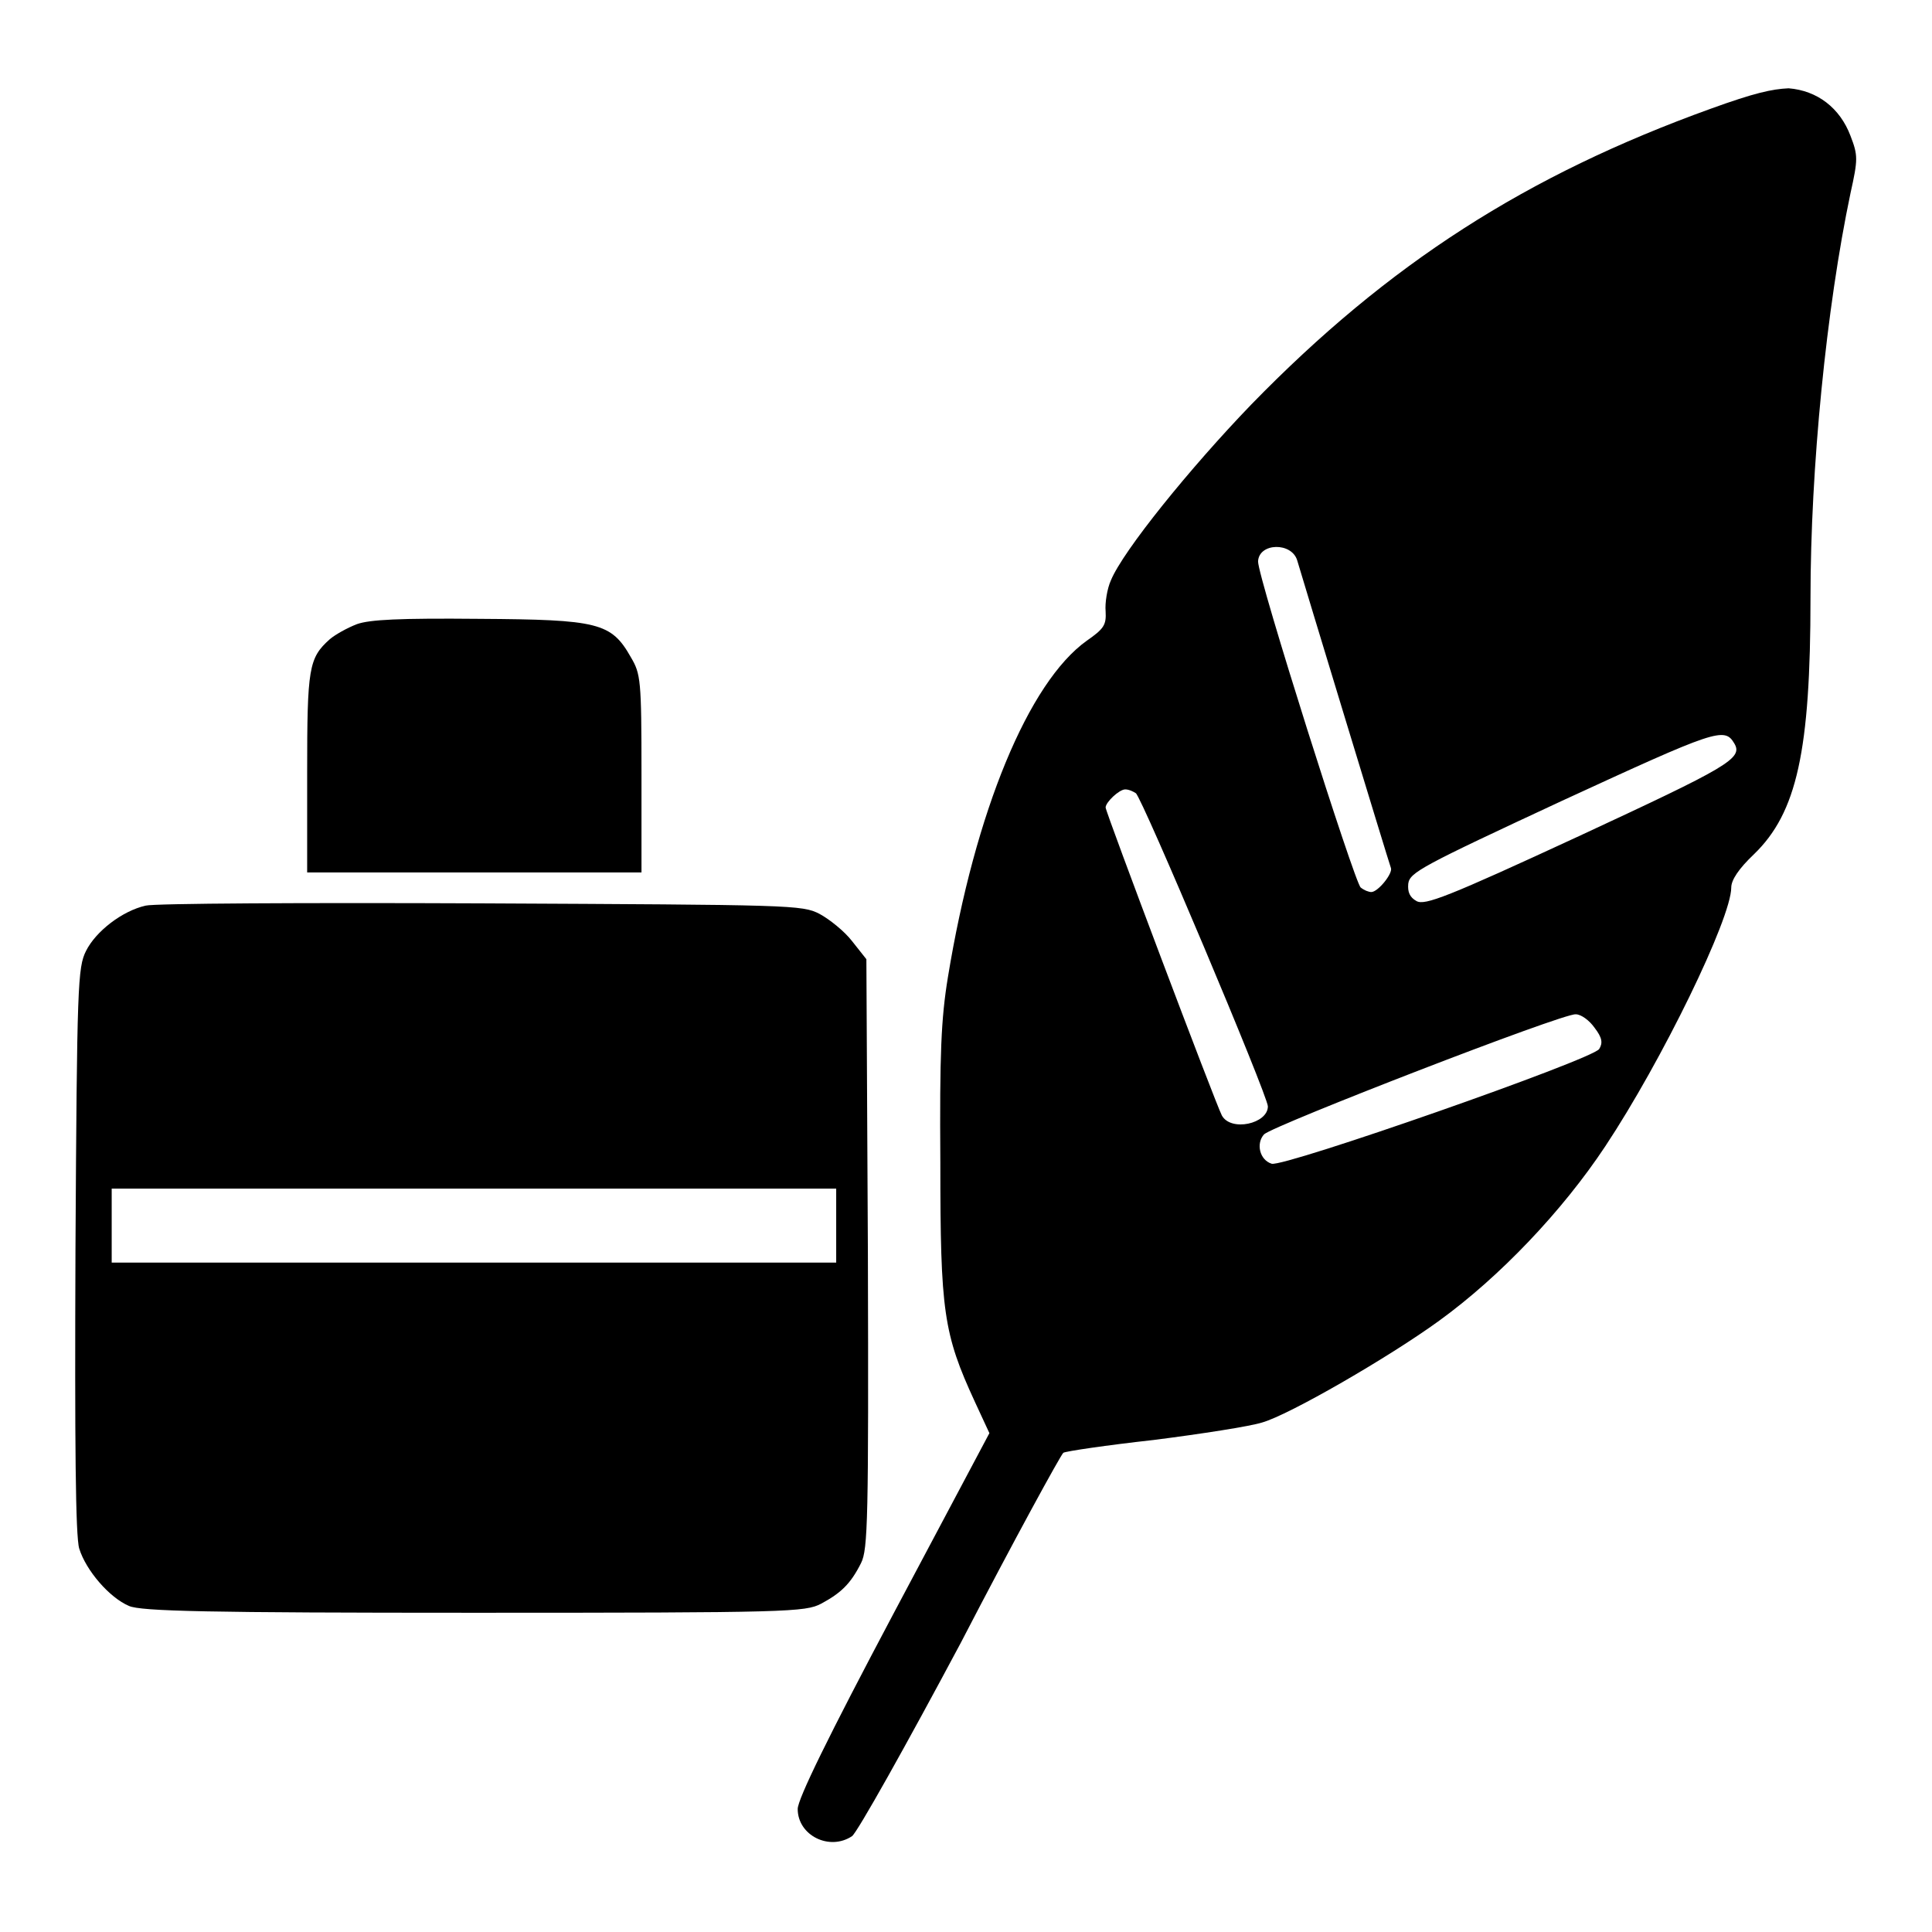<?xml version="1.0" encoding="utf-8"?>
<!-- Svg Vector Icons : http://www.onlinewebfonts.com/icon -->
<!DOCTYPE svg PUBLIC "-//W3C//DTD SVG 1.1//EN" "http://www.w3.org/Graphics/SVG/1.1/DTD/svg11.dtd">
<svg version="1.1" xmlns="http://www.w3.org/2000/svg" xmlns:xlink="http://www.w3.org/1999/xlink" x="0px" y="0px" viewBox="0 0 256 256" enable-background="new 0 0 256 256" xml:space="preserve">
<g><g><g><path fill="#000000" d="M226.7,14.4c-24.4,8.8-42.7,20.5-60.9,39.2c-8.1,8.4-17,19.4-18.6,23.3c-0.5,1.1-0.8,3-0.7,4.1c0.1,1.8-0.2,2.3-2.5,3.9c-7.7,5.5-14.8,22.6-18.4,44.6c-0.9,5.5-1.1,10.1-1,24.6c0,19.7,0.4,22.6,4.6,31.7l1.9,4.1l-12.7,23.9c-8.7,16.4-12.7,24.6-12.7,25.9c0,3.5,4.2,5.6,7.2,3.6c0.7-0.5,7.2-12.1,14.4-25.6c7.1-13.7,13.3-25,13.6-25.2s5.7-1,12-1.7c6.3-0.8,12.7-1.8,14.3-2.3c3.6-1,16.9-8.7,23.5-13.5c8-5.8,16.3-14.5,22-23.1c7.5-11.3,16.7-30.2,16.7-34.3c0-1,1-2.5,3-4.4c5.7-5.5,7.5-13.7,7.5-34c0-17.1,2.1-38.4,5.3-53.6c1-4.5,1-5,0-7.6c-1.4-3.7-4.4-6-8.2-6.3C234.8,11.8,232.5,12.3,226.7,14.4z M171.9,74.3c0.7,2.4,12.1,39.9,12.4,40.7c0.3,0.7-1.7,3.2-2.6,3.2c-0.3,0-0.9-0.2-1.4-0.6c-0.8-0.6-13.6-41-13.6-43.2C166.8,71.9,171.2,71.8,171.9,74.3z M229.8,98.5c1.2,2-0.8,3.1-20.6,12.3c-17.5,8.1-20.4,9.2-21.5,8.6c-0.9-0.5-1.2-1.2-1.1-2.3c0.2-1.5,1.7-2.3,20.4-11C227.4,96.7,228.5,96.3,229.8,98.5z M150.5,105.1c0.8,0.5,17.5,40.1,17.5,41.5c0,2.3-4.9,3.4-6.1,1.2c-0.8-1.5-15.4-40.2-15.4-40.8c0-0.7,1.8-2.4,2.6-2.4C149.6,104.6,150.2,104.9,150.5,105.1z M211.3,136.2c1,1.3,1.1,2,0.6,2.8c-0.9,1.4-41.8,15.7-43.4,15.2c-1.6-0.5-2.1-2.7-1-3.9c1.3-1.2,39.7-16.1,41.3-15.9C209.5,134.4,210.6,135.2,211.3,136.2z"/><path fill="#000000" d="M47.3,82.7c-1.3,0.5-2.9,1.4-3.6,2c-2.8,2.5-3,3.8-3,17.7v13.2h22.1H85v-13.1c0-12.4-0.1-13.2-1.4-15.4c-2.6-4.6-4.3-5-20.1-5.1C52.9,81.9,49,82.1,47.3,82.7z"/><path fill="#000000" d="M19.3,120c-3.1,0.7-6.6,3.4-7.9,6c-1.1,2.2-1.2,4.4-1.4,39.6c-0.1,25.7,0,38,0.5,39.6c0.9,2.9,4,6.5,6.6,7.6c1.6,0.7,10.4,0.9,45.7,0.9c41.7,0,43.9-0.1,46-1.2c2.6-1.4,3.9-2.6,5.3-5.4c0.9-1.8,1-5.8,0.9-41l-0.2-39l-1.9-2.4c-1-1.3-3-2.9-4.3-3.6c-2.3-1.2-3.7-1.2-44.8-1.4C40.4,119.6,20.4,119.7,19.3,120z M110.8,162.4v4.9h-48h-48v-4.9v-4.9h48h48V162.4z"/></g></g></g>
</svg>